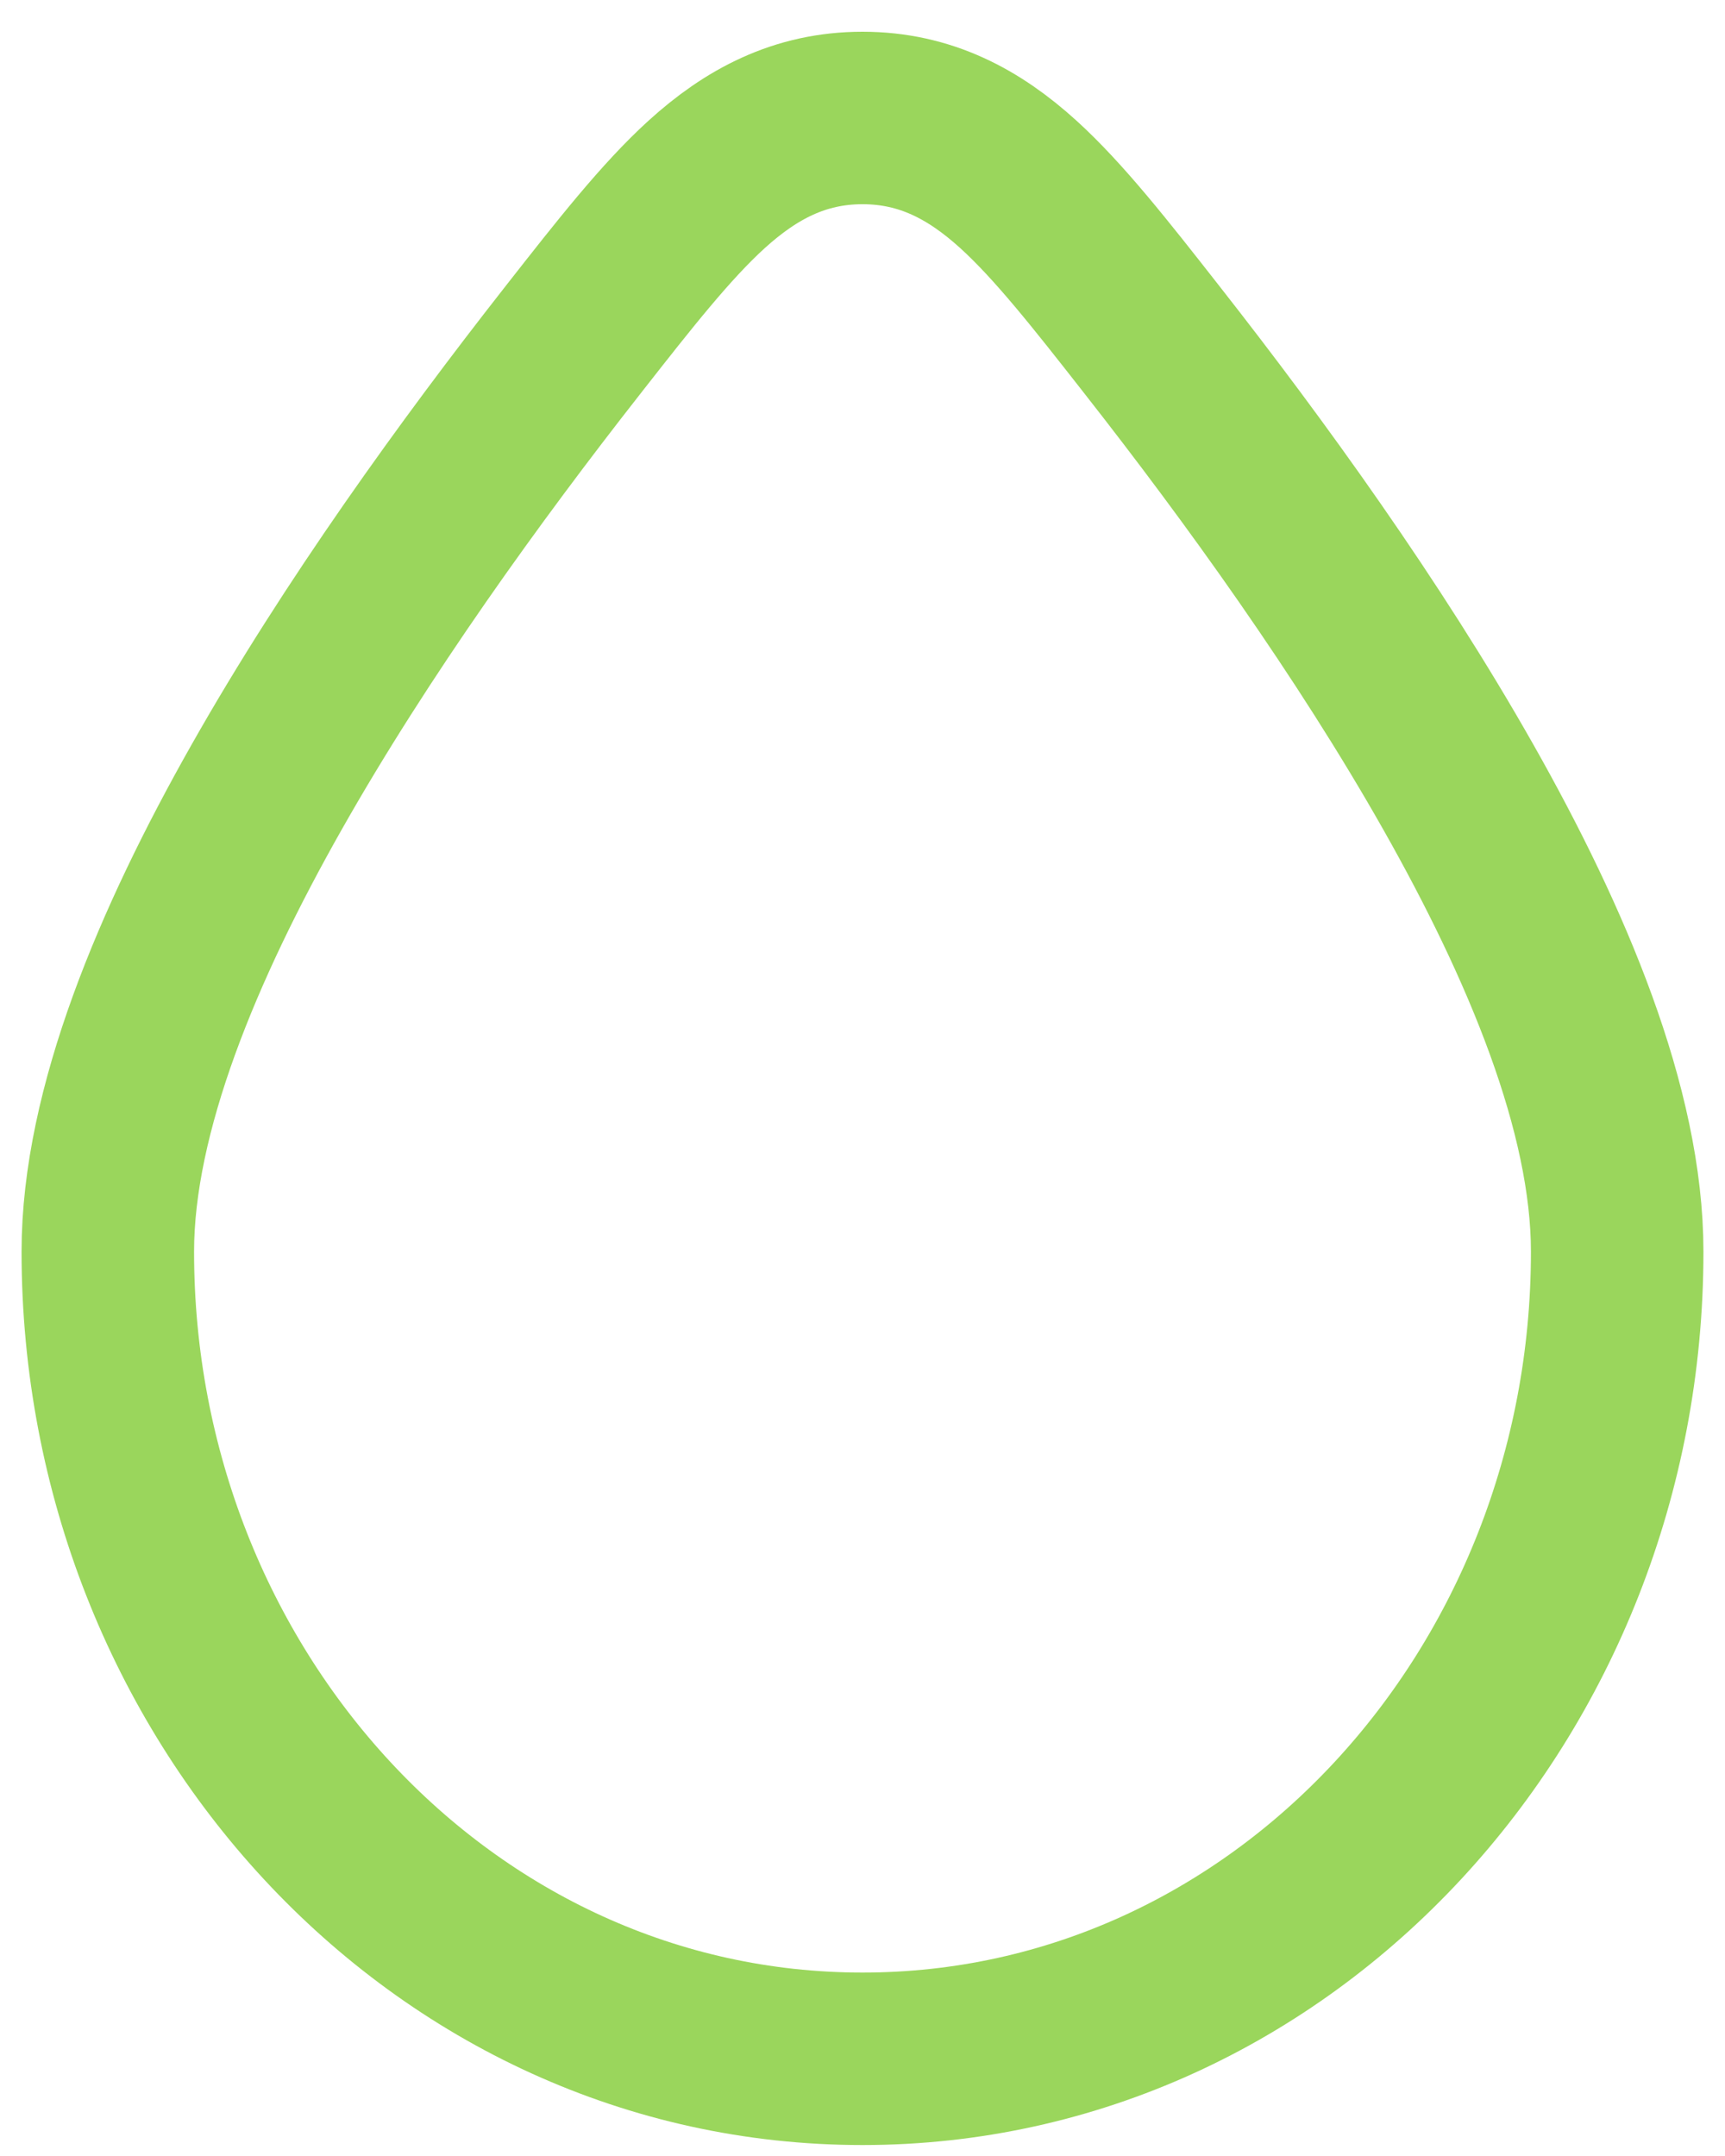 <svg width="20" height="25" viewBox="0 0 20 25" fill="none" xmlns="http://www.w3.org/2000/svg">
<path d="M10 1.368C9.271 1.368 8.705 1.673 8.192 2.139C7.722 2.566 7.237 3.184 6.668 3.91L6.629 3.96C5.463 5.447 4.133 7.286 3.091 9.128C2.065 10.941 1.25 12.874 1.25 14.514C1.25 19.63 5.117 23.873 10 23.873C14.883 23.873 18.75 19.63 18.75 14.514C18.75 12.874 17.935 10.941 16.909 9.128C15.867 7.286 14.537 5.447 13.371 3.96L13.332 3.91C12.763 3.184 12.278 2.566 11.808 2.139C11.295 1.673 10.729 1.368 10 1.368Z" stroke="#9AD65C" stroke-width="2"/>
</svg>
